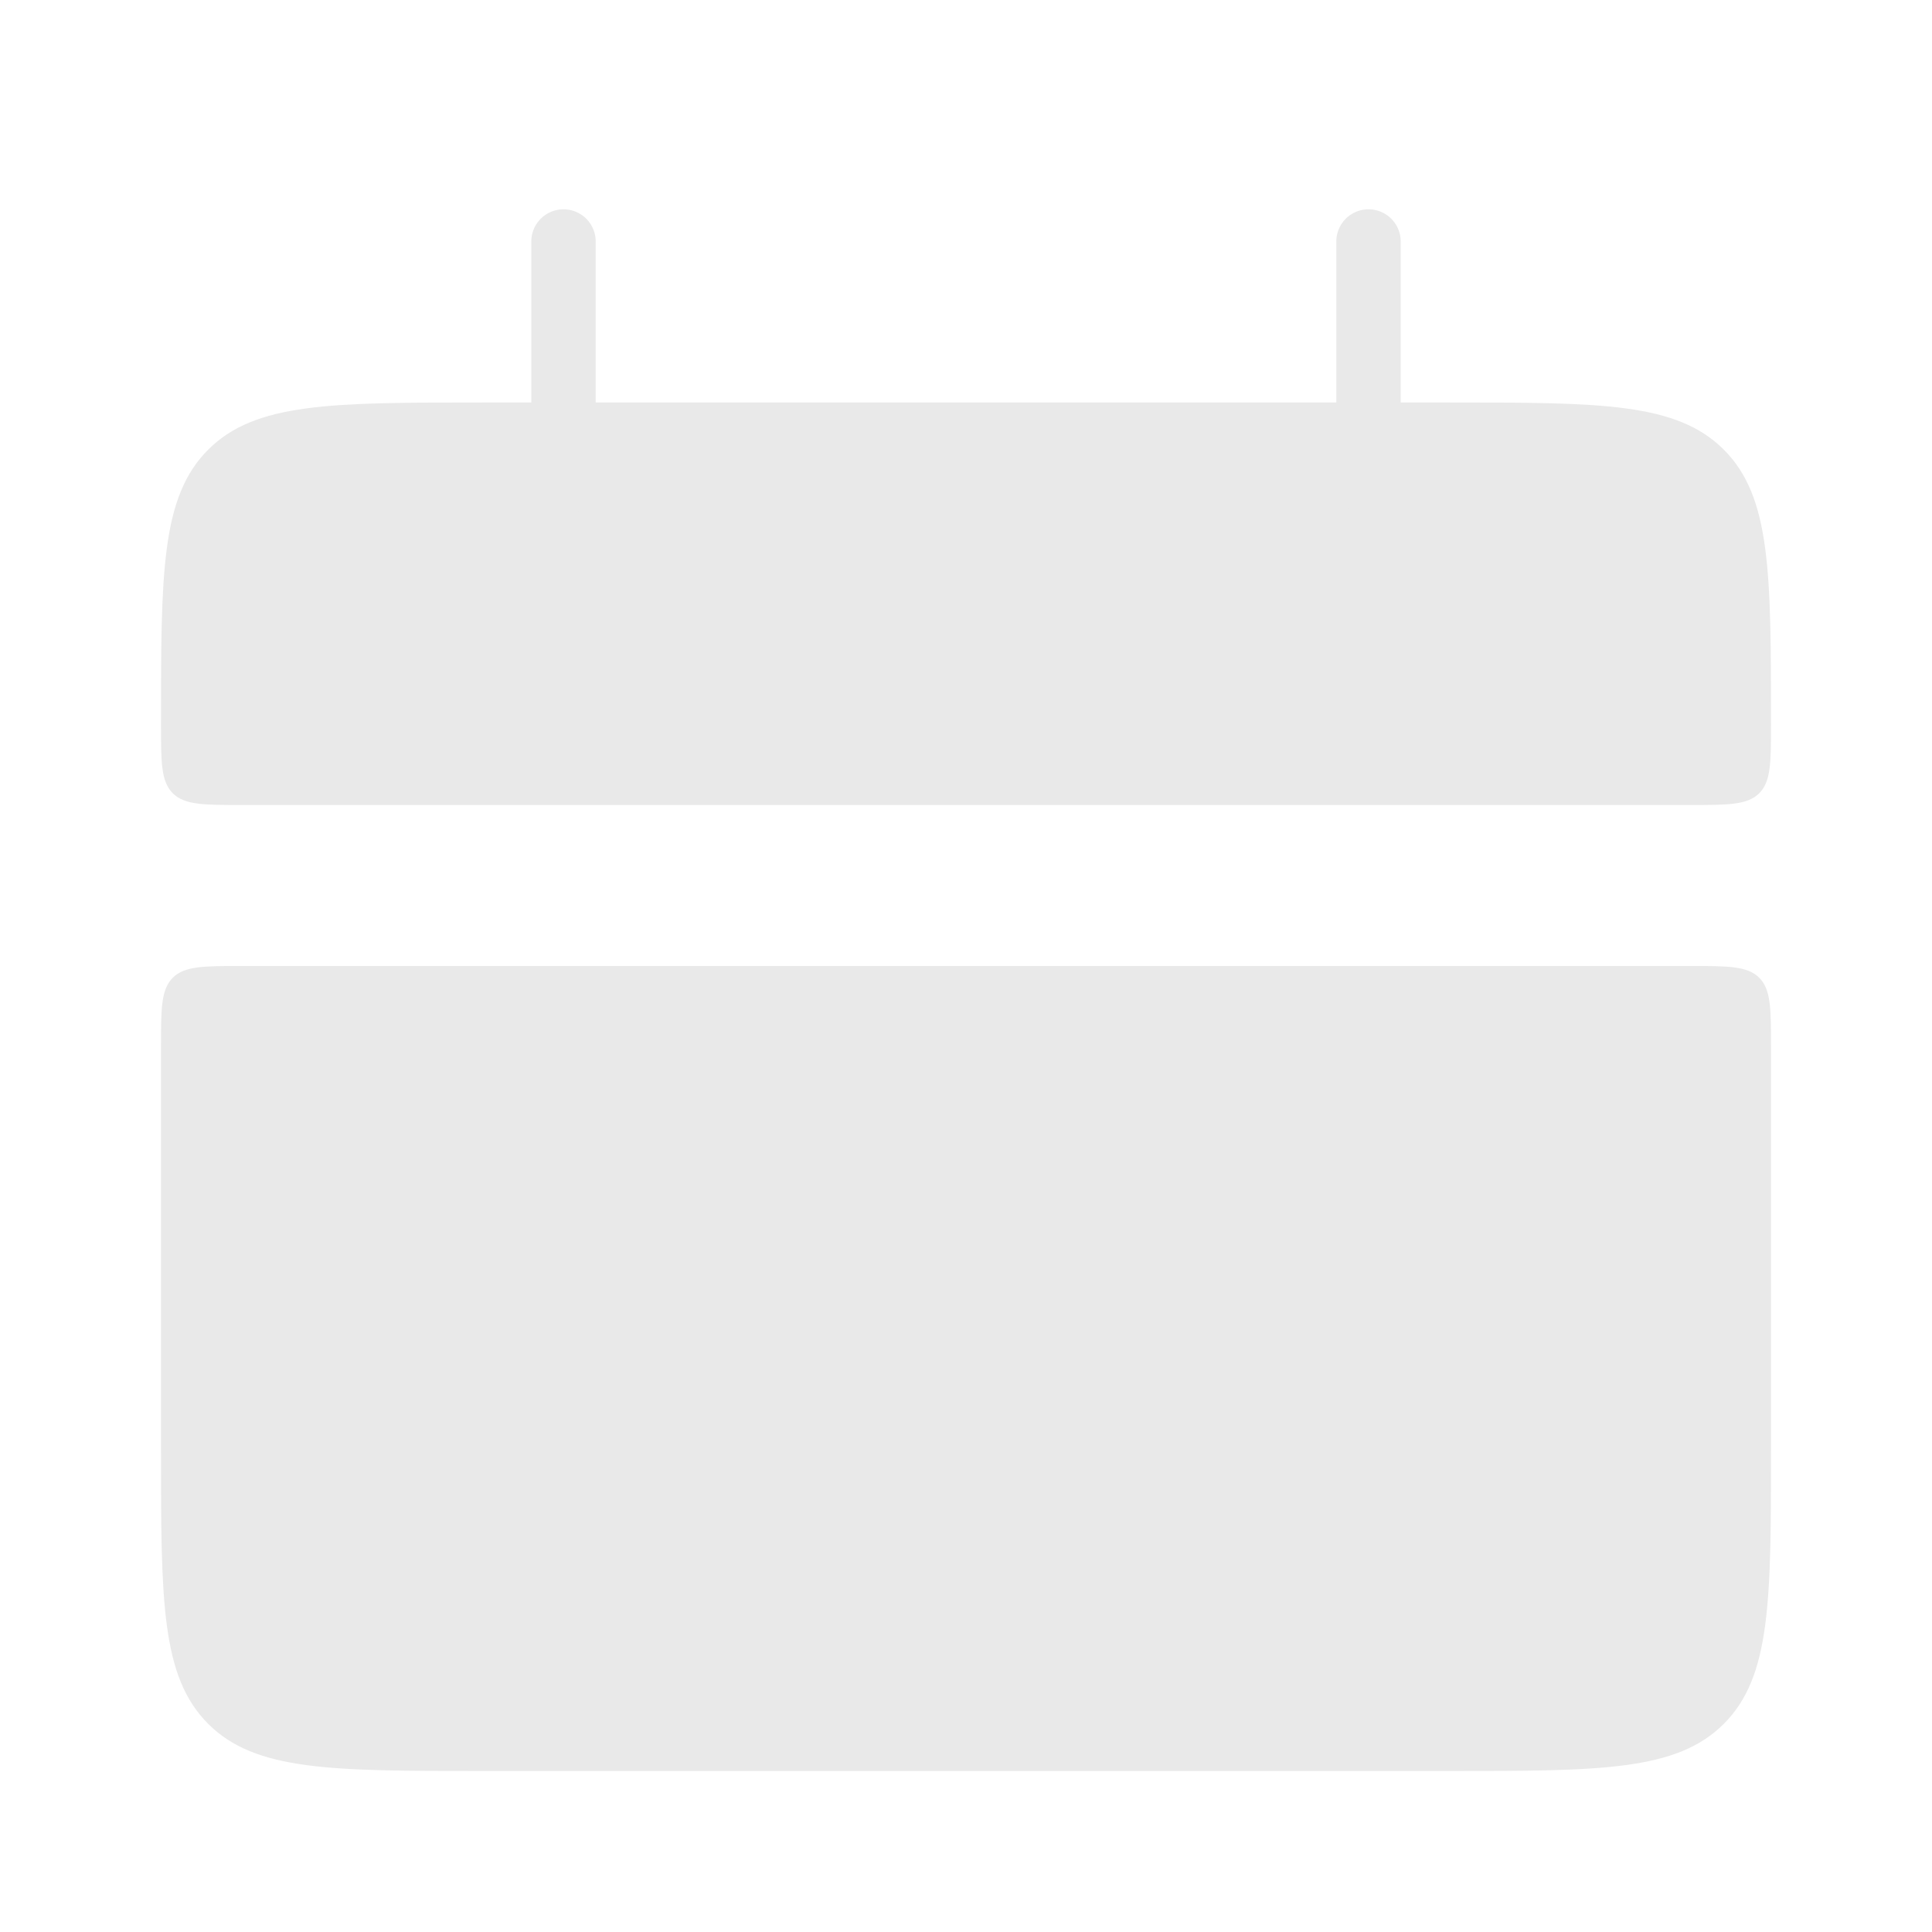 <?xml version="1.0" encoding="UTF-8"?> <svg xmlns="http://www.w3.org/2000/svg" width="60" height="60" viewBox="0 0 60 60" fill="none"><path d="M5 22.5C5 17.785 5 15.43 6.465 13.965C7.93 12.5 10.285 12.5 15 12.5H45C49.715 12.5 52.07 12.5 53.535 13.965C55 15.43 55 17.785 55 22.5C55 23.677 55 24.267 54.635 24.635C54.267 25 53.675 25 52.5 25H7.5C6.322 25 5.732 25 5.365 24.635C5 24.267 5 23.675 5 22.5ZM5 45C5 49.715 5 52.07 6.465 53.535C7.93 55 10.285 55 15 55H45C49.715 55 52.07 55 53.535 53.535C55 52.07 55 49.715 55 45V32.5C55 31.323 55 30.733 54.635 30.365C54.267 30 53.675 30 52.5 30H7.5C6.322 30 5.732 30 5.365 30.365C5 30.733 5 31.325 5 32.5V45Z" fill="#E9E9E9"></path><path d="M17.5 7.5V15M42.5 7.5V15" stroke="#E9E9E9" stroke-width="2" stroke-linecap="round"></path></svg> 